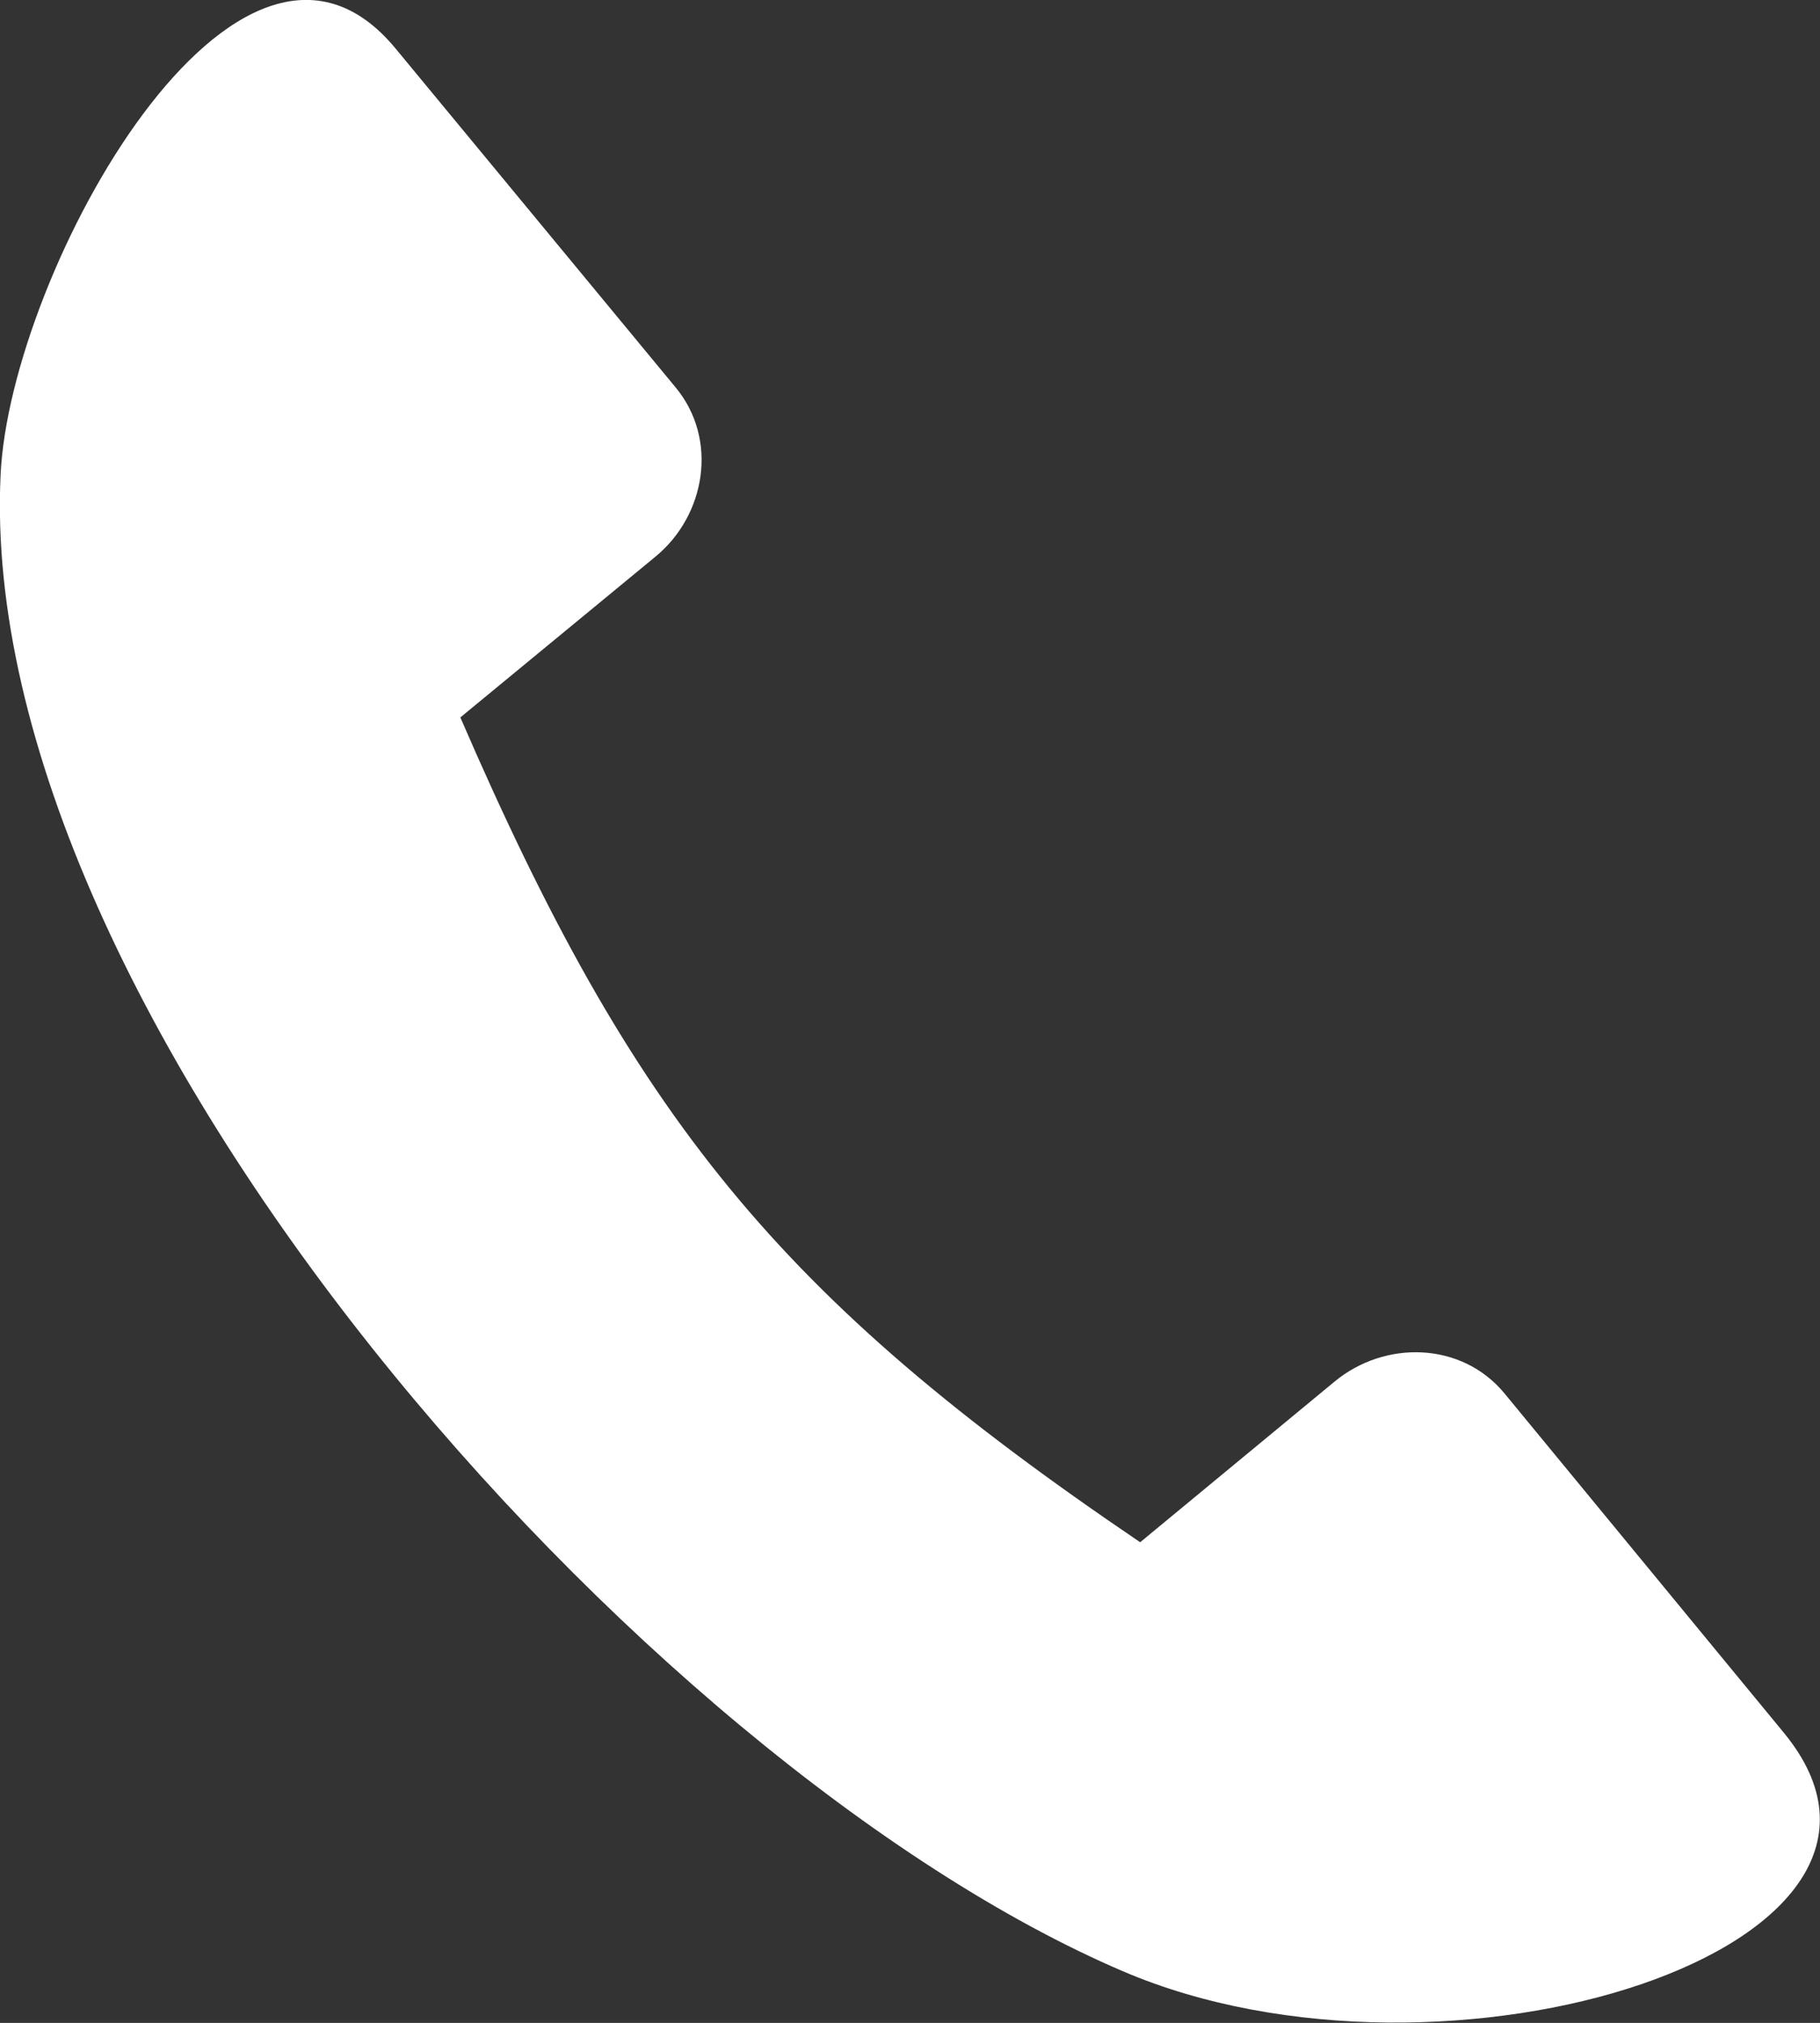 <?xml version="1.0" encoding="UTF-8"?>
<svg id="_レイヤー_2" data-name="レイヤー 2" xmlns="http://www.w3.org/2000/svg" viewBox="0 0 30.68 34.09">
  <rect x="0" y="0" width="30.68" height="34.09" fill="#333333" stroke="none"/>
  <defs>
    <style>
      .cls-1 {
        fill: #fff;
        fill-rule: evenodd;
      }
    </style>
  </defs>
  <g id="_レイヤー_1-2" data-name="レイヤー 1">
    <path class="cls-1" d="M.01,8c-.43,9.07,10.81,21.75,18.92,25.22,5.44,2.33,14.12-.4,11.14-4.02l-4.71-5.72c-.72-.87-2.01-.9-2.86-.2l-3.28,2.71c-6.1-4.13-8.54-7.15-11.46-13.9l3.29-2.71c.85-.7,1.06-1.98.34-2.85L6.67.82C4.03-2.38.17,4.57.01,8H.01Z"/>
  </g>
</svg>